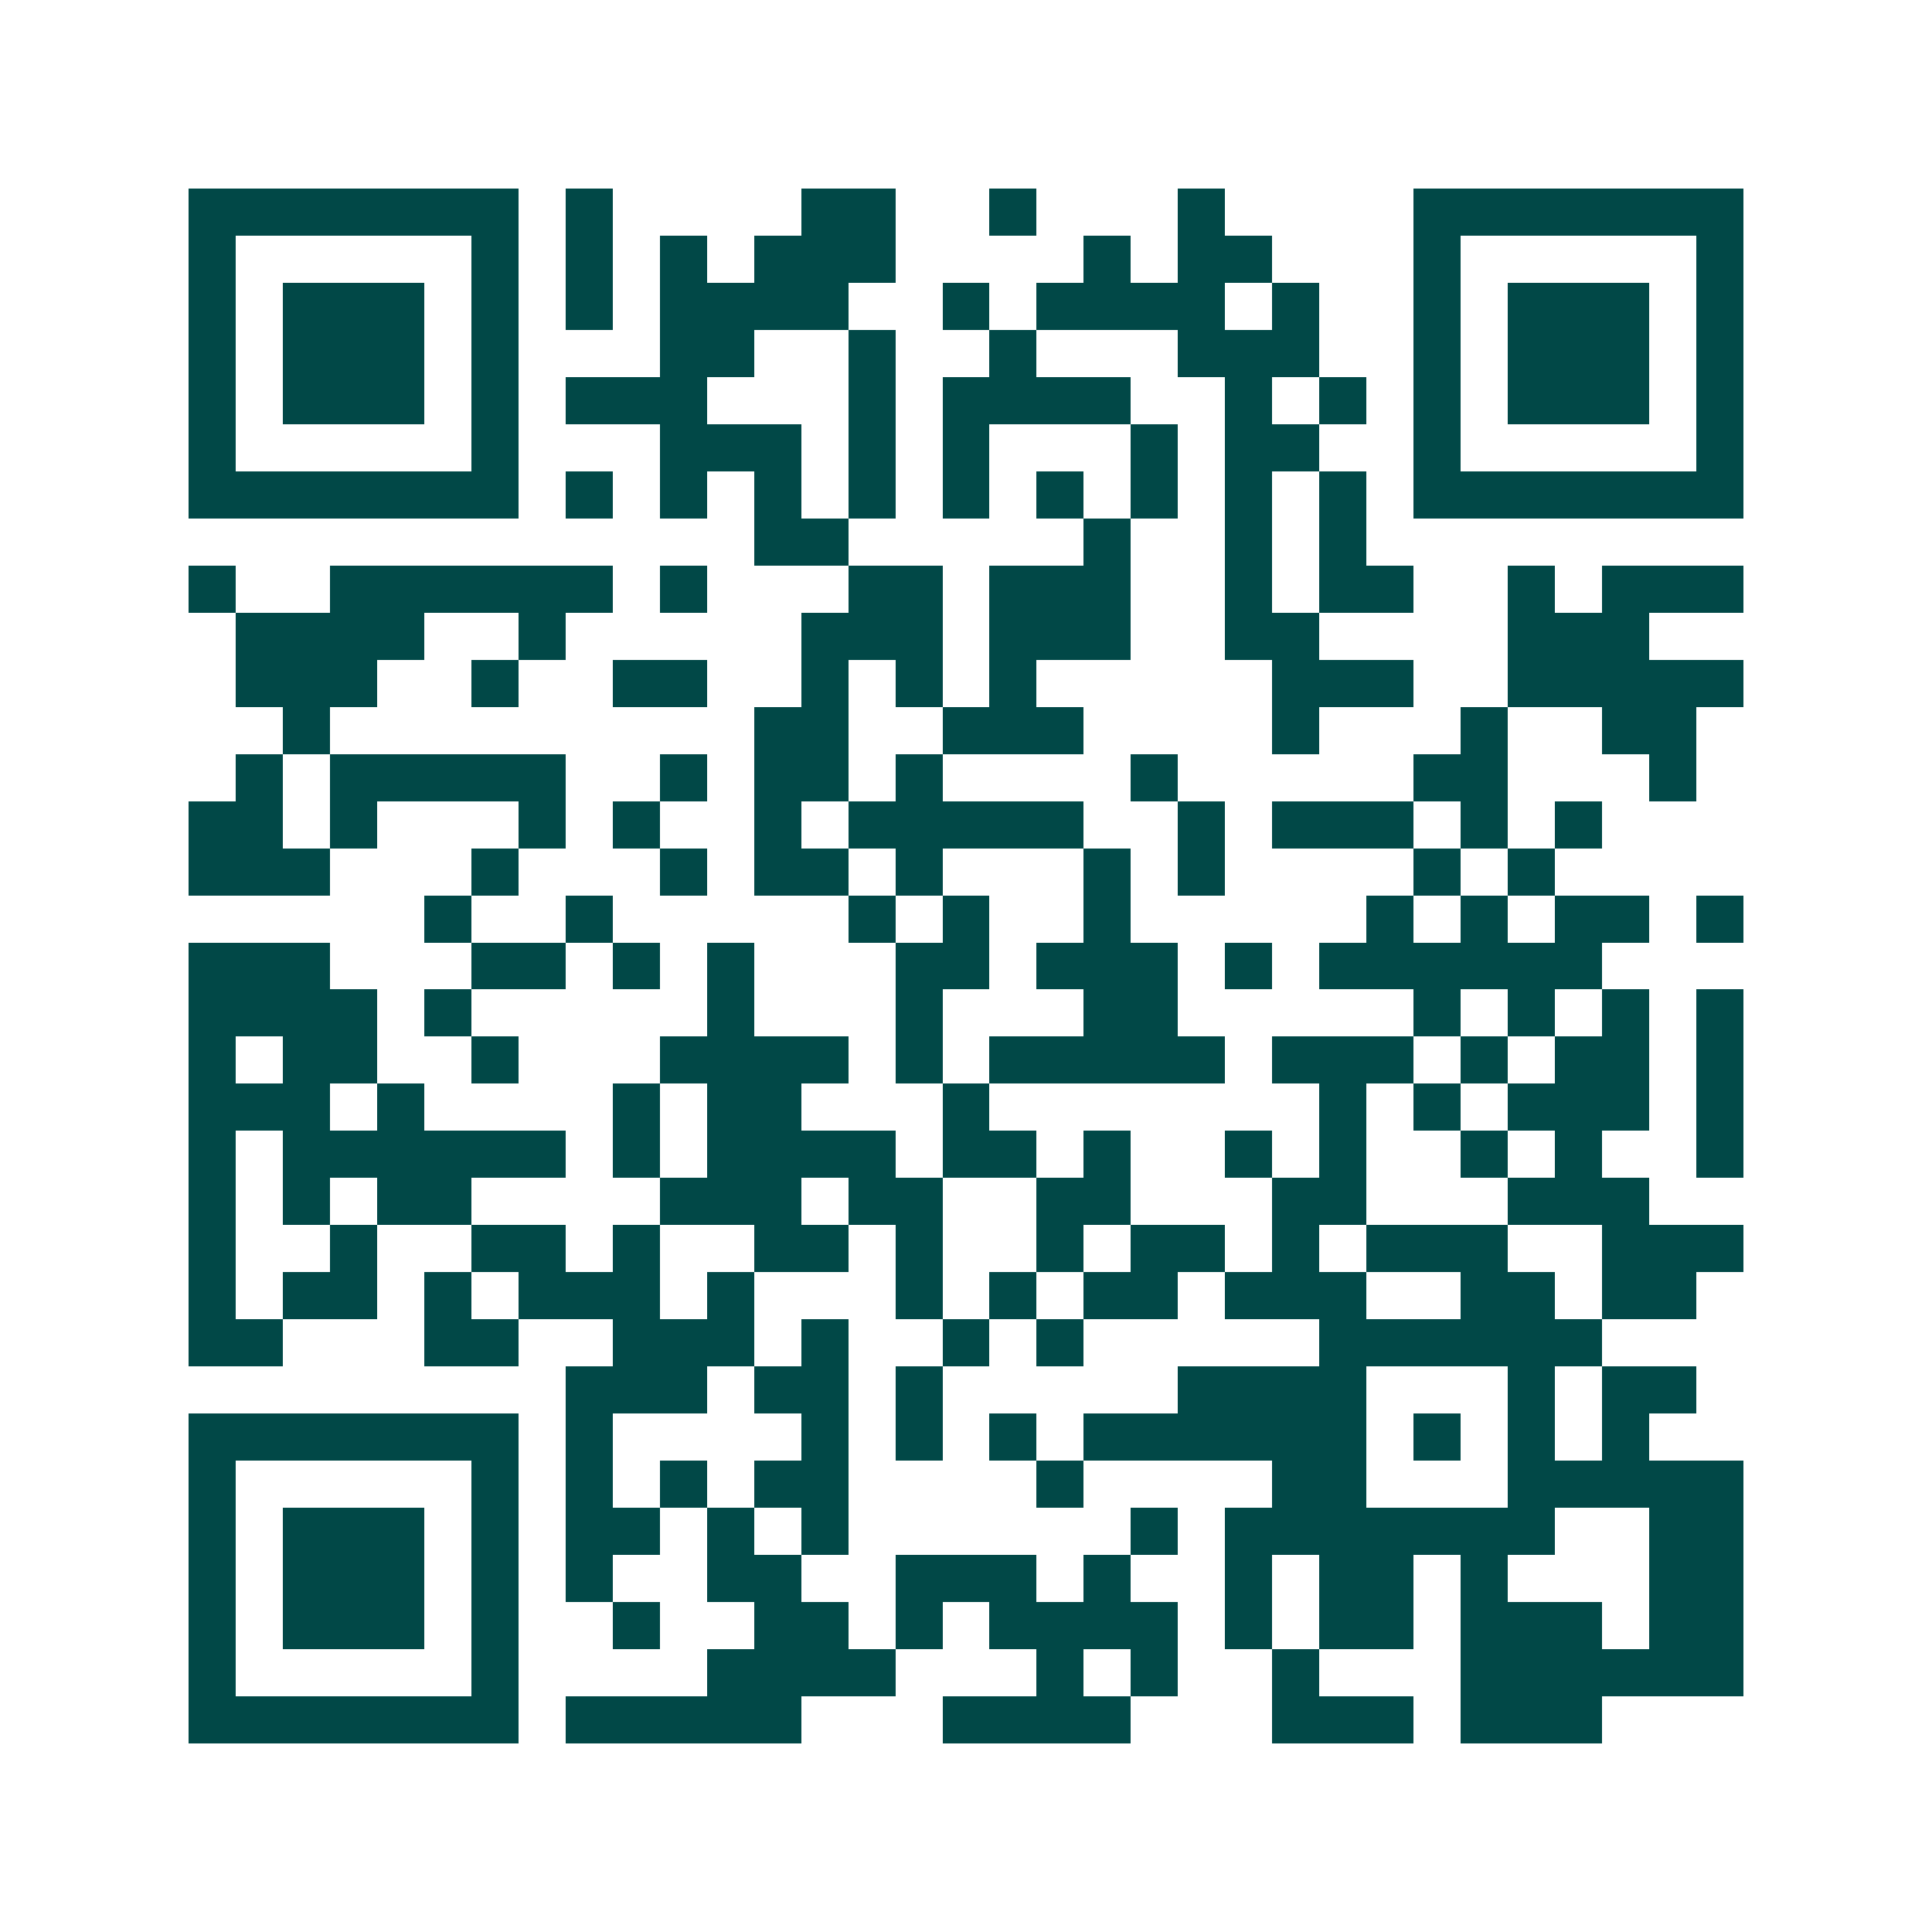 <svg xmlns="http://www.w3.org/2000/svg" width="200" height="200" viewBox="0 0 41 41" shape-rendering="crispEdges"><path fill="#ffffff" d="M0 0h41v41H0z"/><path stroke="#014847" d="M4 4.5h7m1 0h1m4 0h2m2 0h1m3 0h1m4 0h7M4 5.5h1m5 0h1m1 0h1m1 0h1m1 0h3m4 0h1m1 0h2m3 0h1m5 0h1M4 6.5h1m1 0h3m1 0h1m1 0h1m1 0h4m2 0h1m1 0h4m1 0h1m2 0h1m1 0h3m1 0h1M4 7.5h1m1 0h3m1 0h1m3 0h2m2 0h1m2 0h1m3 0h3m2 0h1m1 0h3m1 0h1M4 8.5h1m1 0h3m1 0h1m1 0h3m3 0h1m1 0h4m2 0h1m1 0h1m1 0h1m1 0h3m1 0h1M4 9.5h1m5 0h1m3 0h3m1 0h1m1 0h1m3 0h1m1 0h2m2 0h1m5 0h1M4 10.5h7m1 0h1m1 0h1m1 0h1m1 0h1m1 0h1m1 0h1m1 0h1m1 0h1m1 0h1m1 0h7M16 11.5h2m5 0h1m2 0h1m1 0h1M4 12.5h1m2 0h6m1 0h1m3 0h2m1 0h3m2 0h1m1 0h2m2 0h1m1 0h3M5 13.5h4m2 0h1m5 0h3m1 0h3m2 0h2m4 0h3M5 14.5h3m2 0h1m2 0h2m2 0h1m1 0h1m1 0h1m5 0h3m2 0h5M6 15.5h1m9 0h2m2 0h3m4 0h1m3 0h1m2 0h2M5 16.5h1m1 0h5m2 0h1m1 0h2m1 0h1m4 0h1m5 0h2m3 0h1M4 17.5h2m1 0h1m3 0h1m1 0h1m2 0h1m1 0h5m2 0h1m1 0h3m1 0h1m1 0h1M4 18.5h3m3 0h1m3 0h1m1 0h2m1 0h1m3 0h1m1 0h1m4 0h1m1 0h1M9 19.5h1m2 0h1m5 0h1m1 0h1m2 0h1m5 0h1m1 0h1m1 0h2m1 0h1M4 20.5h3m3 0h2m1 0h1m1 0h1m3 0h2m1 0h3m1 0h1m1 0h6M4 21.5h4m1 0h1m5 0h1m3 0h1m3 0h2m5 0h1m1 0h1m1 0h1m1 0h1M4 22.5h1m1 0h2m2 0h1m3 0h4m1 0h1m1 0h5m1 0h3m1 0h1m1 0h2m1 0h1M4 23.5h3m1 0h1m4 0h1m1 0h2m3 0h1m7 0h1m1 0h1m1 0h3m1 0h1M4 24.5h1m1 0h6m1 0h1m1 0h4m1 0h2m1 0h1m2 0h1m1 0h1m2 0h1m1 0h1m2 0h1M4 25.5h1m1 0h1m1 0h2m4 0h3m1 0h2m2 0h2m3 0h2m3 0h3M4 26.5h1m2 0h1m2 0h2m1 0h1m2 0h2m1 0h1m2 0h1m1 0h2m1 0h1m1 0h3m2 0h3M4 27.5h1m1 0h2m1 0h1m1 0h3m1 0h1m3 0h1m1 0h1m1 0h2m1 0h3m2 0h2m1 0h2M4 28.5h2m3 0h2m2 0h3m1 0h1m2 0h1m1 0h1m5 0h6M12 29.5h3m1 0h2m1 0h1m5 0h4m3 0h1m1 0h2M4 30.5h7m1 0h1m4 0h1m1 0h1m1 0h1m1 0h6m1 0h1m1 0h1m1 0h1M4 31.5h1m5 0h1m1 0h1m1 0h1m1 0h2m4 0h1m4 0h2m3 0h5M4 32.5h1m1 0h3m1 0h1m1 0h2m1 0h1m1 0h1m6 0h1m1 0h7m2 0h2M4 33.5h1m1 0h3m1 0h1m1 0h1m2 0h2m2 0h3m1 0h1m2 0h1m1 0h2m1 0h1m3 0h2M4 34.5h1m1 0h3m1 0h1m2 0h1m2 0h2m1 0h1m1 0h4m1 0h1m1 0h2m1 0h3m1 0h2M4 35.5h1m5 0h1m4 0h4m3 0h1m1 0h1m2 0h1m3 0h6M4 36.5h7m1 0h5m3 0h4m3 0h3m1 0h3"/></svg>
